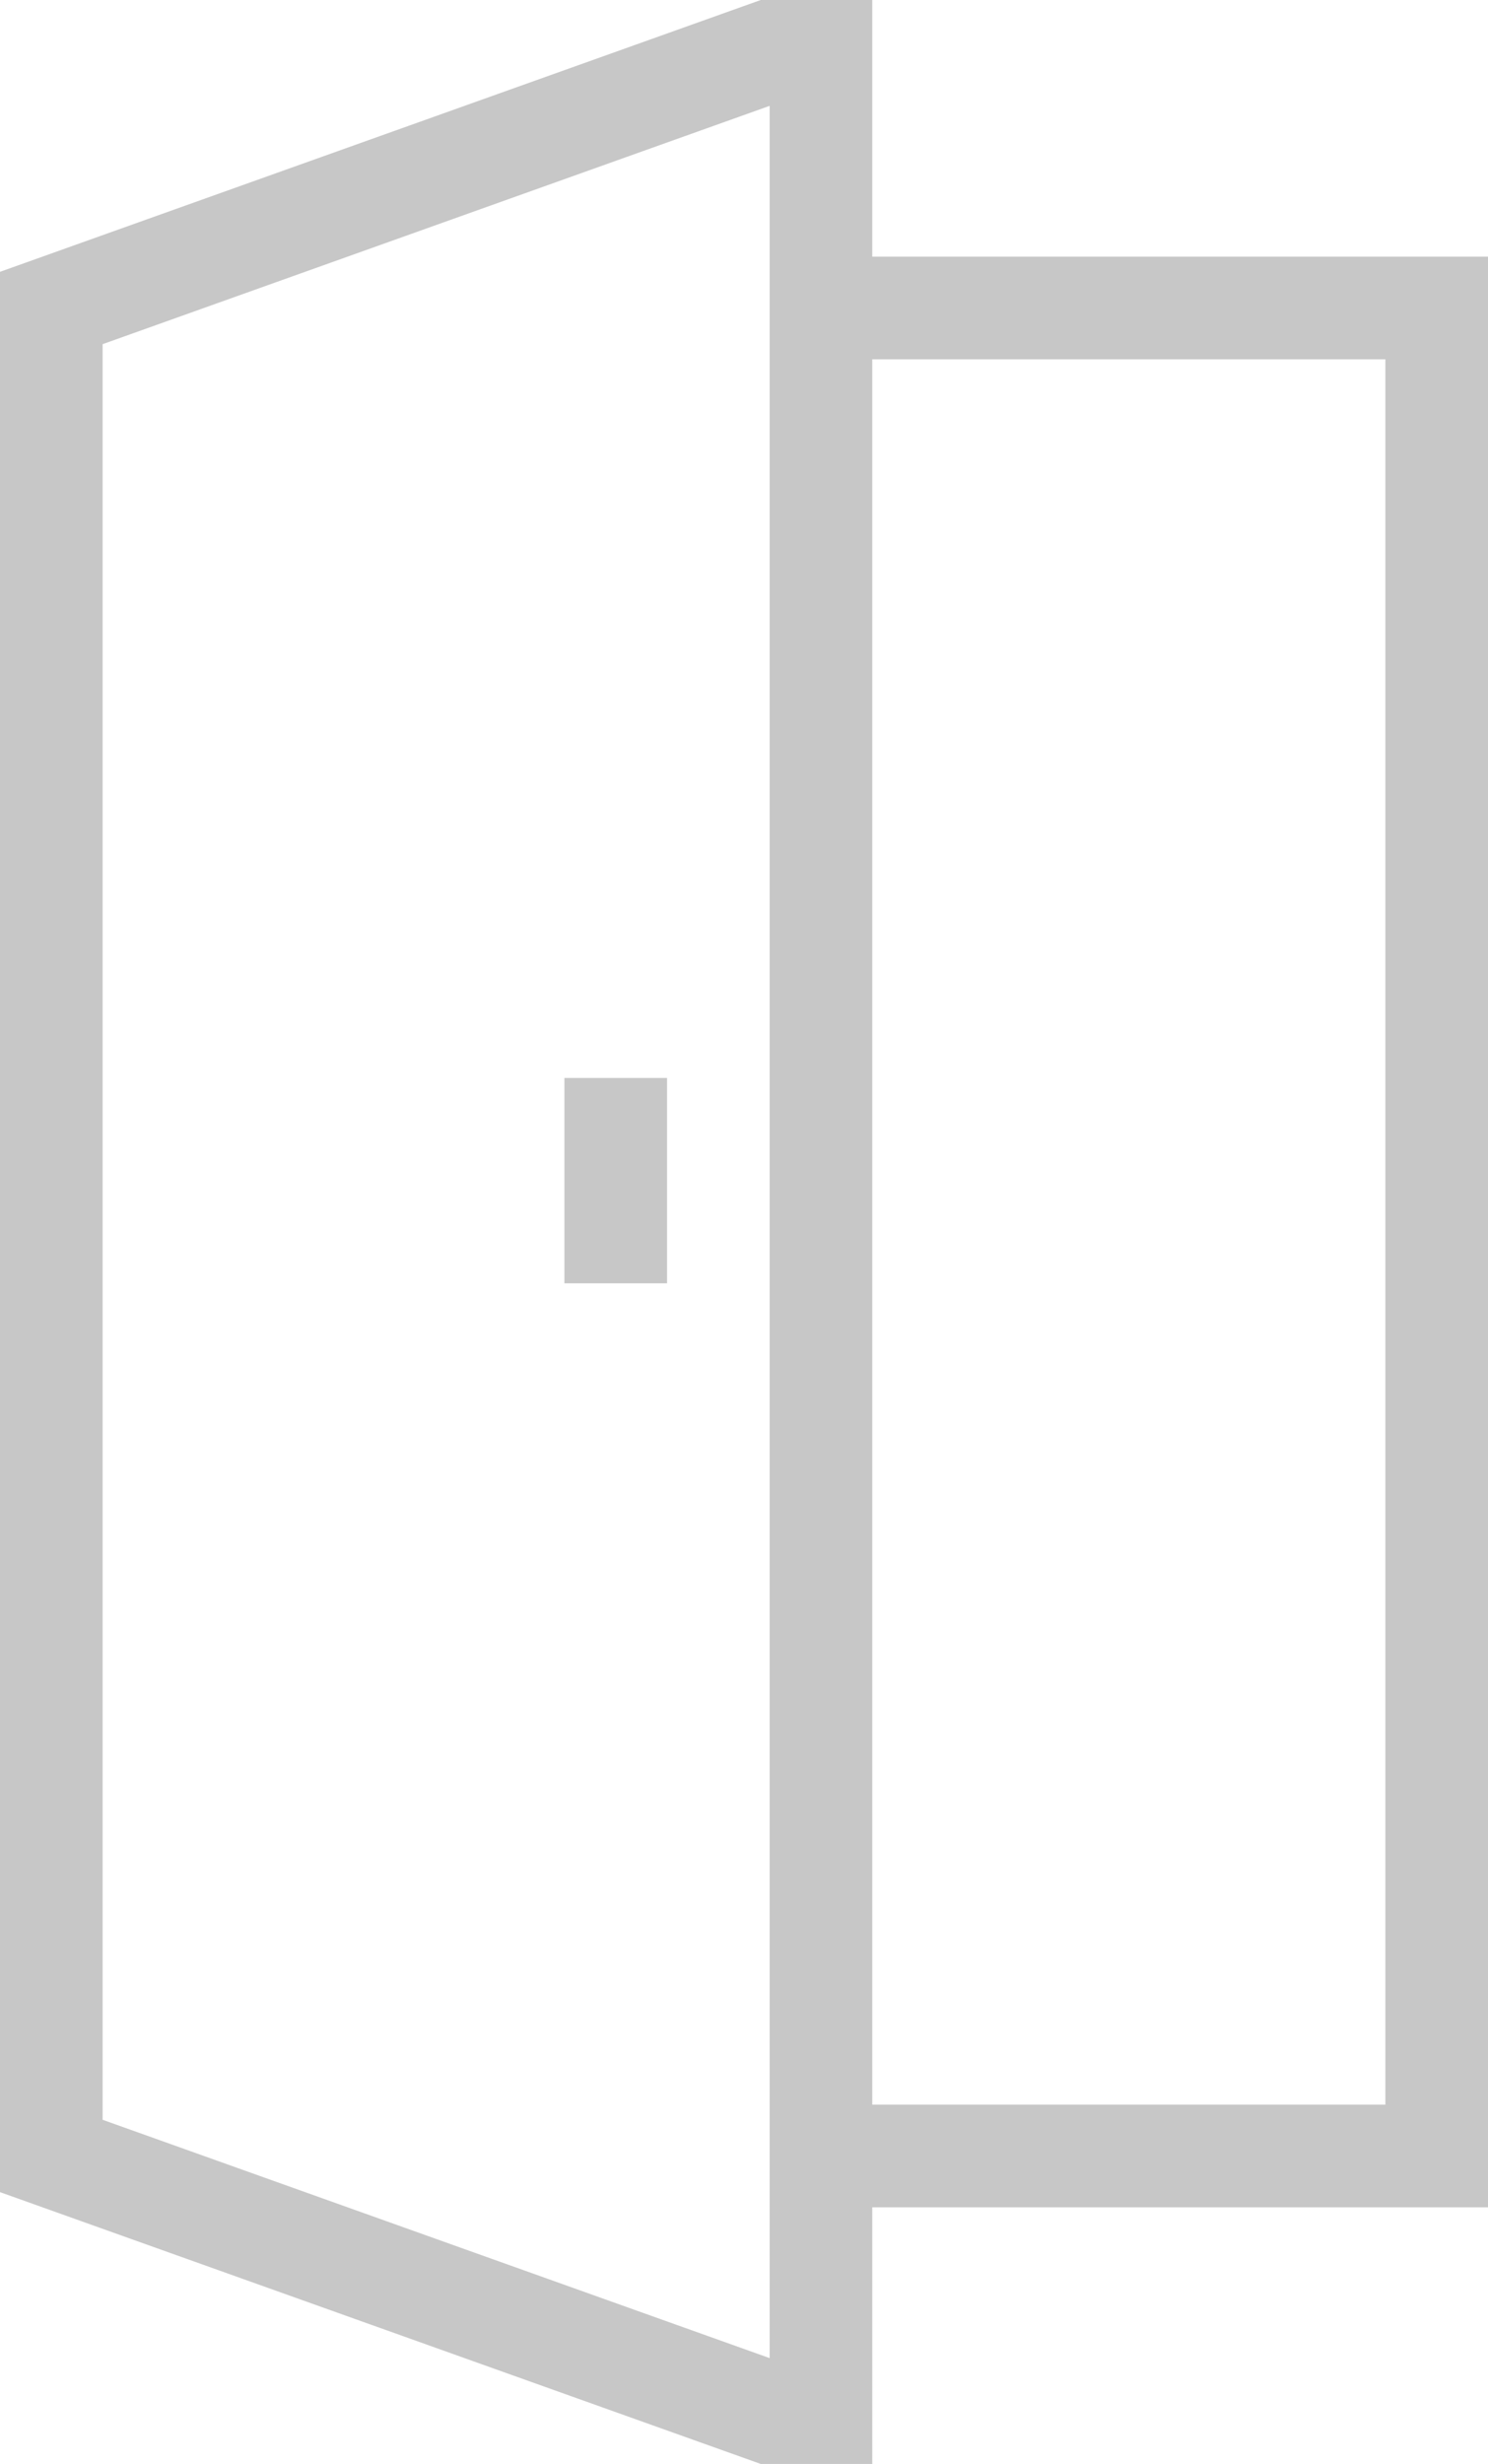 <svg width="29" height="48" viewBox="0 0 29 48" fill="none" xmlns="http://www.w3.org/2000/svg">
<g clip-path="url(#clip0_1024_5182)">
<path d="M16 42H28V6H16" stroke="#C7C7C7" stroke-width="2" stroke-miterlimit="10"/>
<path d="M1 42L15 47H16V1H15L1 6V42Z" stroke="#C7C7C7" stroke-width="2" stroke-miterlimit="10"/>
<path d="M12 21V25" stroke="#C7C7C7" stroke-width="2" stroke-miterlimit="10"/>
</g>
<defs>
<clipPath id="clip0_1024_5182">
<rect width="29" height="48" fill="white"/>
</clipPath>
</defs>
</svg>
